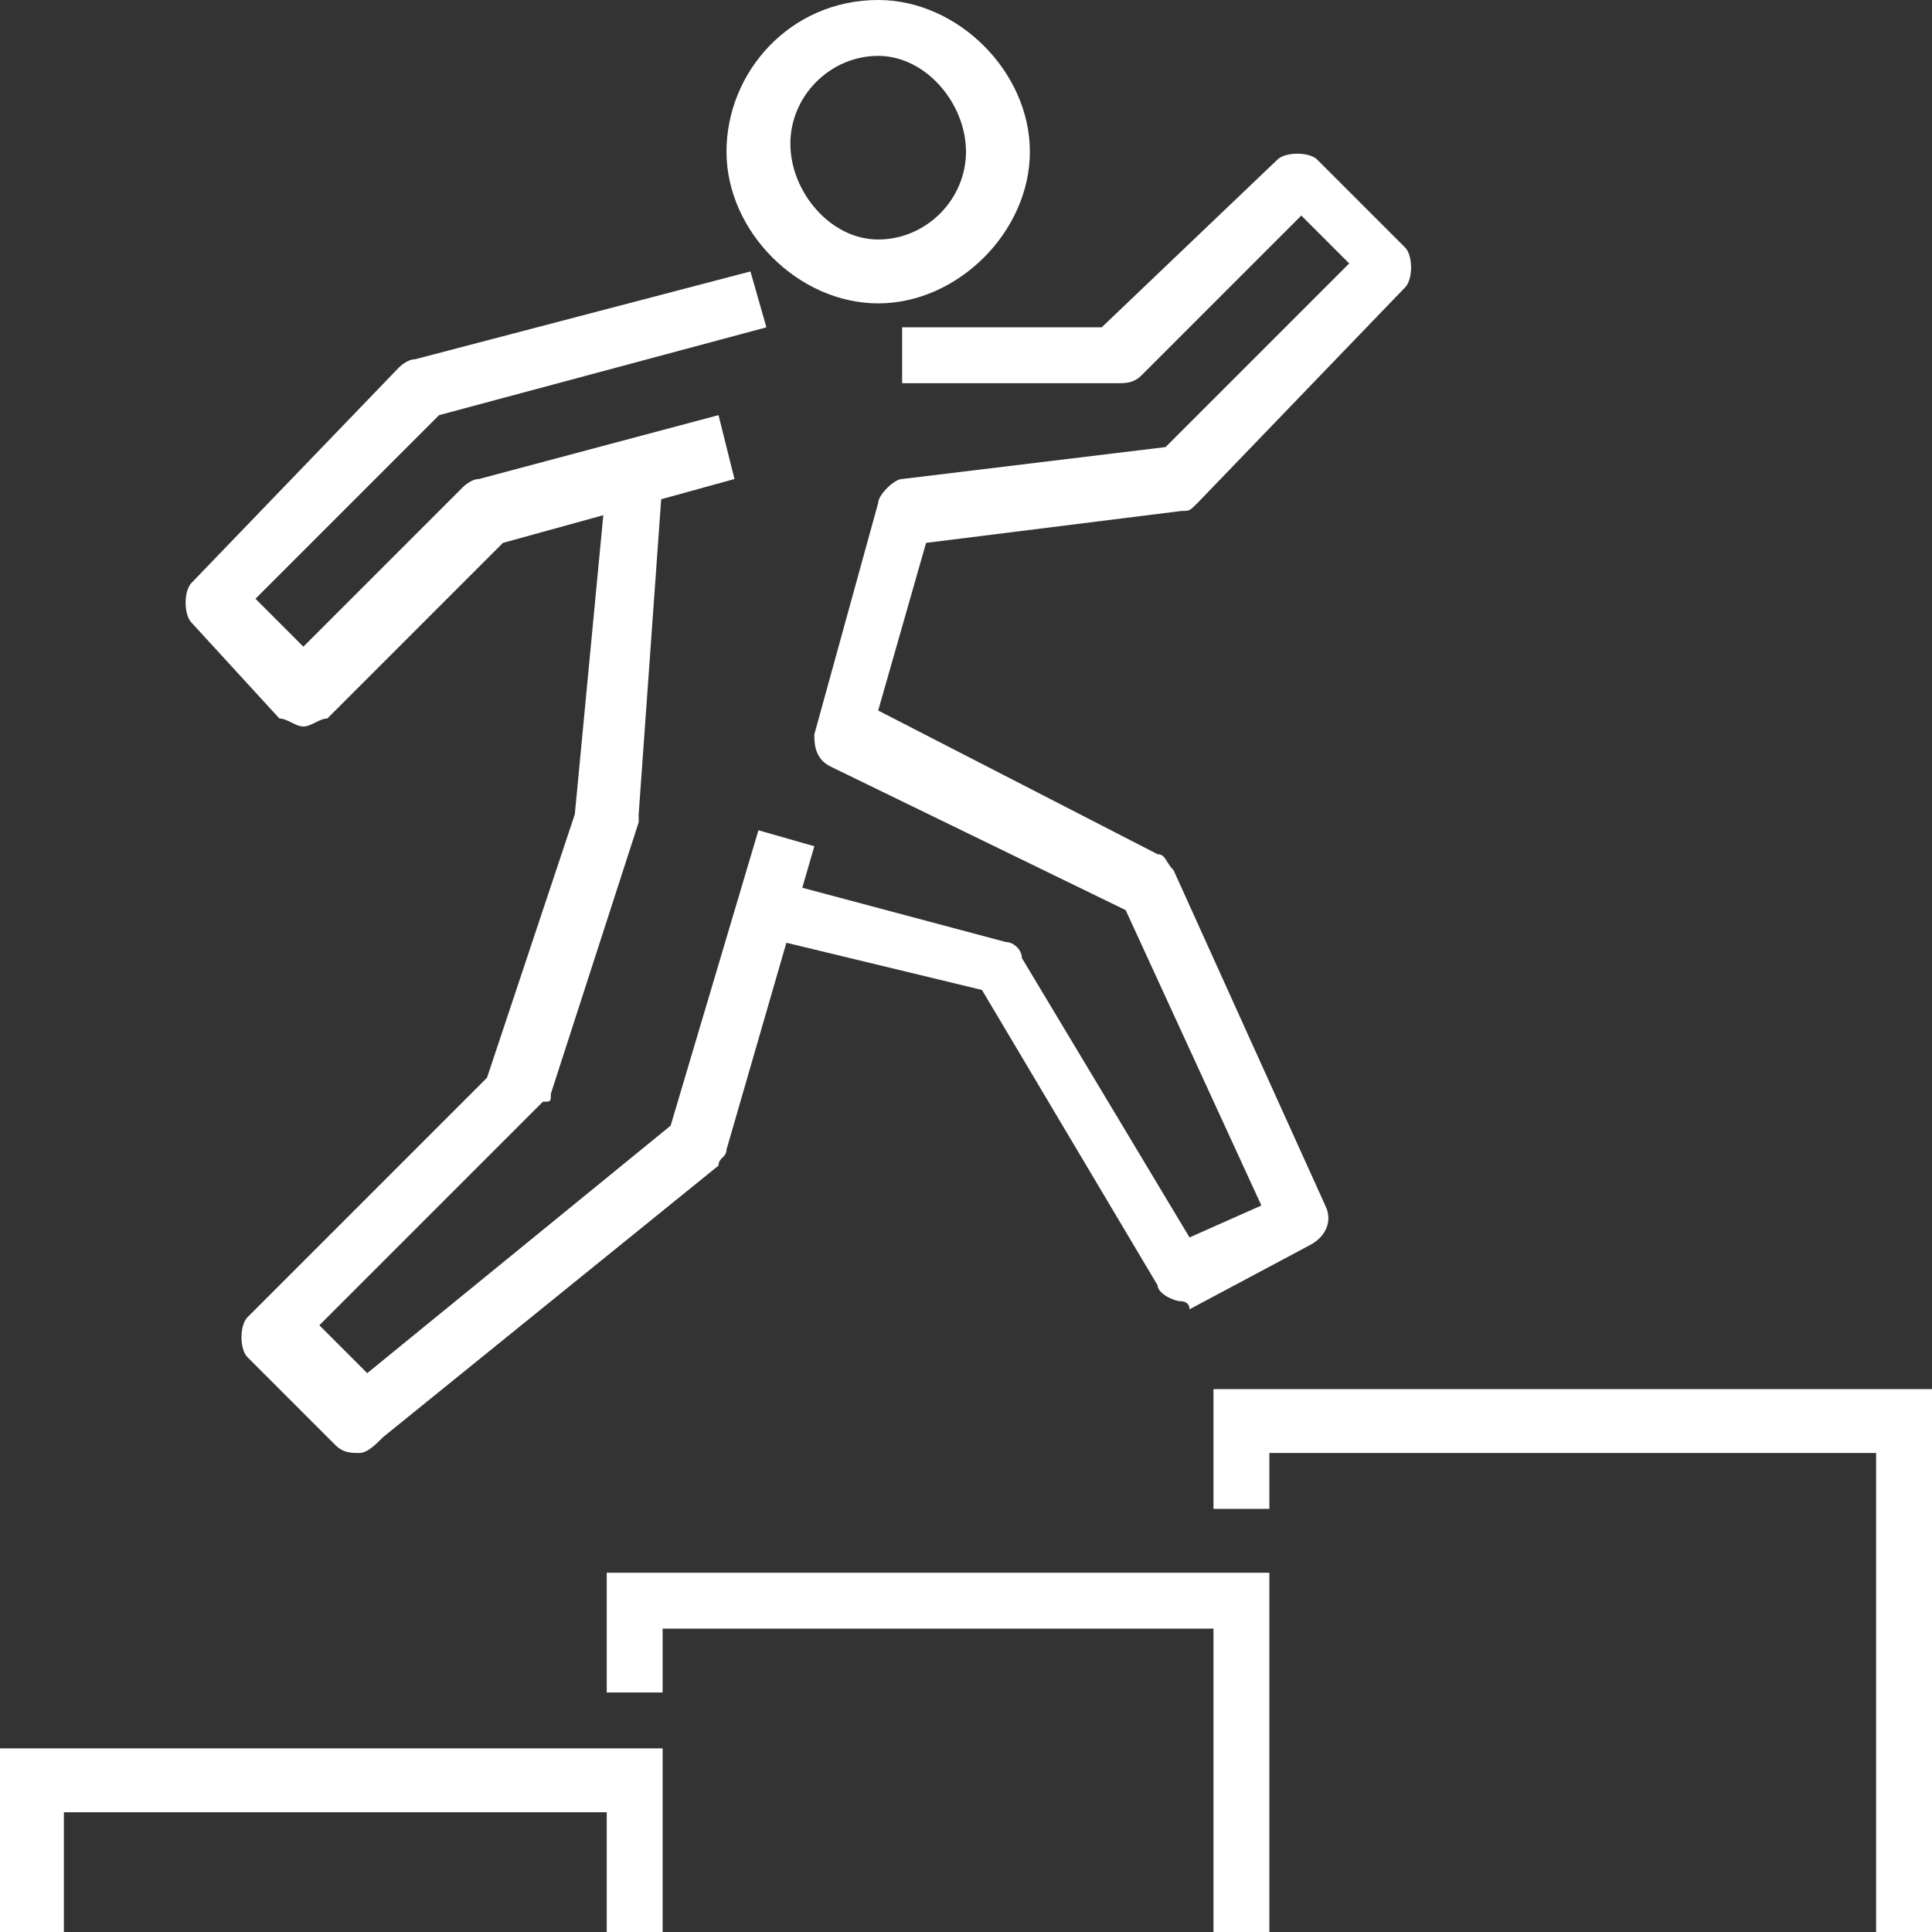 <?xml version="1.0" encoding="utf-8"?>
<!-- Generator: Adobe Illustrator 20.0.0, SVG Export Plug-In . SVG Version: 6.00 Build 0)  -->
<!DOCTYPE svg PUBLIC "-//W3C//DTD SVG 1.1//EN" "http://www.w3.org/Graphics/SVG/1.1/DTD/svg11.dtd">
<svg version="1.1" id="Layer_1" xmlns="http://www.w3.org/2000/svg" xmlns:xlink="http://www.w3.org/1999/xlink" x="0px" y="0px"
	 viewBox="0 0 24.2 24.2" style="enable-background:new 0 0 24.2 24.2;" xml:space="preserve">
<rect x="0" y="0" width="24.2" height="24.2" fill="#333333" stroke="none"/>
<style type="text/css">
	.st0{fill:#FFFFFF;}
</style>
<g>
	<g>
		<g>
			<g>
				<polygon class="st0" points="8.3,24.2 7.6,24.2 7.6,22.7 0.8,22.7 0.8,24.2 0,24.2 0,21.9 8.3,21.9 				"/>
			</g>
			<g>
				<polygon class="st0" points="15.9,24.2 15.2,24.2 15.2,20.4 8.3,20.4 8.3,21.2 7.6,21.2 7.6,19.7 15.9,19.7 				"/>
			</g>
			<g>
				<polygon class="st0" points="24.2,24.2 23.5,24.2 23.5,18.2 15.9,18.2 15.9,18.9 15.2,18.9 15.2,17.4 24.2,17.4 				"/>
			</g>
		</g>
		<g>
			<g>
				<path class="st0" d="M11,3.8c-1,0-1.9-0.9-1.9-1.9S9.9,0,11,0c1,0,1.9,0.9,1.9,1.9S12,3.8,11,3.8z M11,0.7
					c-0.6,0-1.1,0.5-1.1,1.1S10.4,3,11,3s1.1-0.5,1.1-1.1S11.6,0.7,11,0.7z"/>
			</g>
			<g>
				<path class="st0" d="M3.8,9.1C3.7,9.1,3.6,9,3.5,9L2.4,7.8c-0.1-0.1-0.1-0.4,0-0.5L5,4.6c0,0,0.1-0.1,0.2-0.1l4.2-1.1l0.2,0.7
					L5.5,5.2L3.2,7.5l0.6,0.6l2-2C5.8,6.1,5.9,6,6,6l3-0.8L9.2,6L6.3,6.8L4.1,9C4,9,3.9,9.1,3.8,9.1z"/>
			</g>
			<g>
				<path class="st0" d="M14.8,16.3c-0.1,0-0.3-0.1-0.3-0.2l-2.2-3.7l-2.9-0.7L9.6,11l3,0.8c0.1,0,0.2,0.1,0.2,0.2l2.1,3.5l0.9-0.4
					l-1.7-3.7l-3.7-1.8c-0.2-0.1-0.2-0.3-0.2-0.4L11,6.3C11,6.2,11.2,6,11.3,6l3.3-0.4l2.3-2.3l-0.6-0.6l-2,2
					c-0.1,0.1-0.2,0.1-0.3,0.1h-2.7V4.1h2.5L16,2c0.1-0.1,0.4-0.1,0.5,0l1.1,1.1c0.1,0.1,0.1,0.4,0,0.5L15,6.3
					c-0.1,0.1-0.1,0.1-0.2,0.1l-3.2,0.4L11,8.9l3.5,1.8c0.1,0,0.1,0.1,0.2,0.2l1.9,4.2c0.1,0.2,0,0.4-0.2,0.5l-1.5,0.8
					C14.9,16.3,14.8,16.3,14.8,16.3z"/>
			</g>
			<g>
				<path class="st0" d="M4.5,18.2c-0.1,0-0.2,0-0.3-0.1L3.1,17c-0.1-0.1-0.1-0.4,0-0.5l3-3l1.1-3.3L7.6,6h0.7L8,10.2v0.1l-1.1,3.4
					c0,0.1,0,0.1-0.1,0.1L4,16.6l0.6,0.6l3.8-3.1l1.1-3.7l0.7,0.2l-1.1,3.8c0,0.1-0.1,0.1-0.1,0.2L4.8,18
					C4.7,18.1,4.6,18.2,4.5,18.2z"/>
			</g>
		</g>
	</g>
</g>
</svg>
